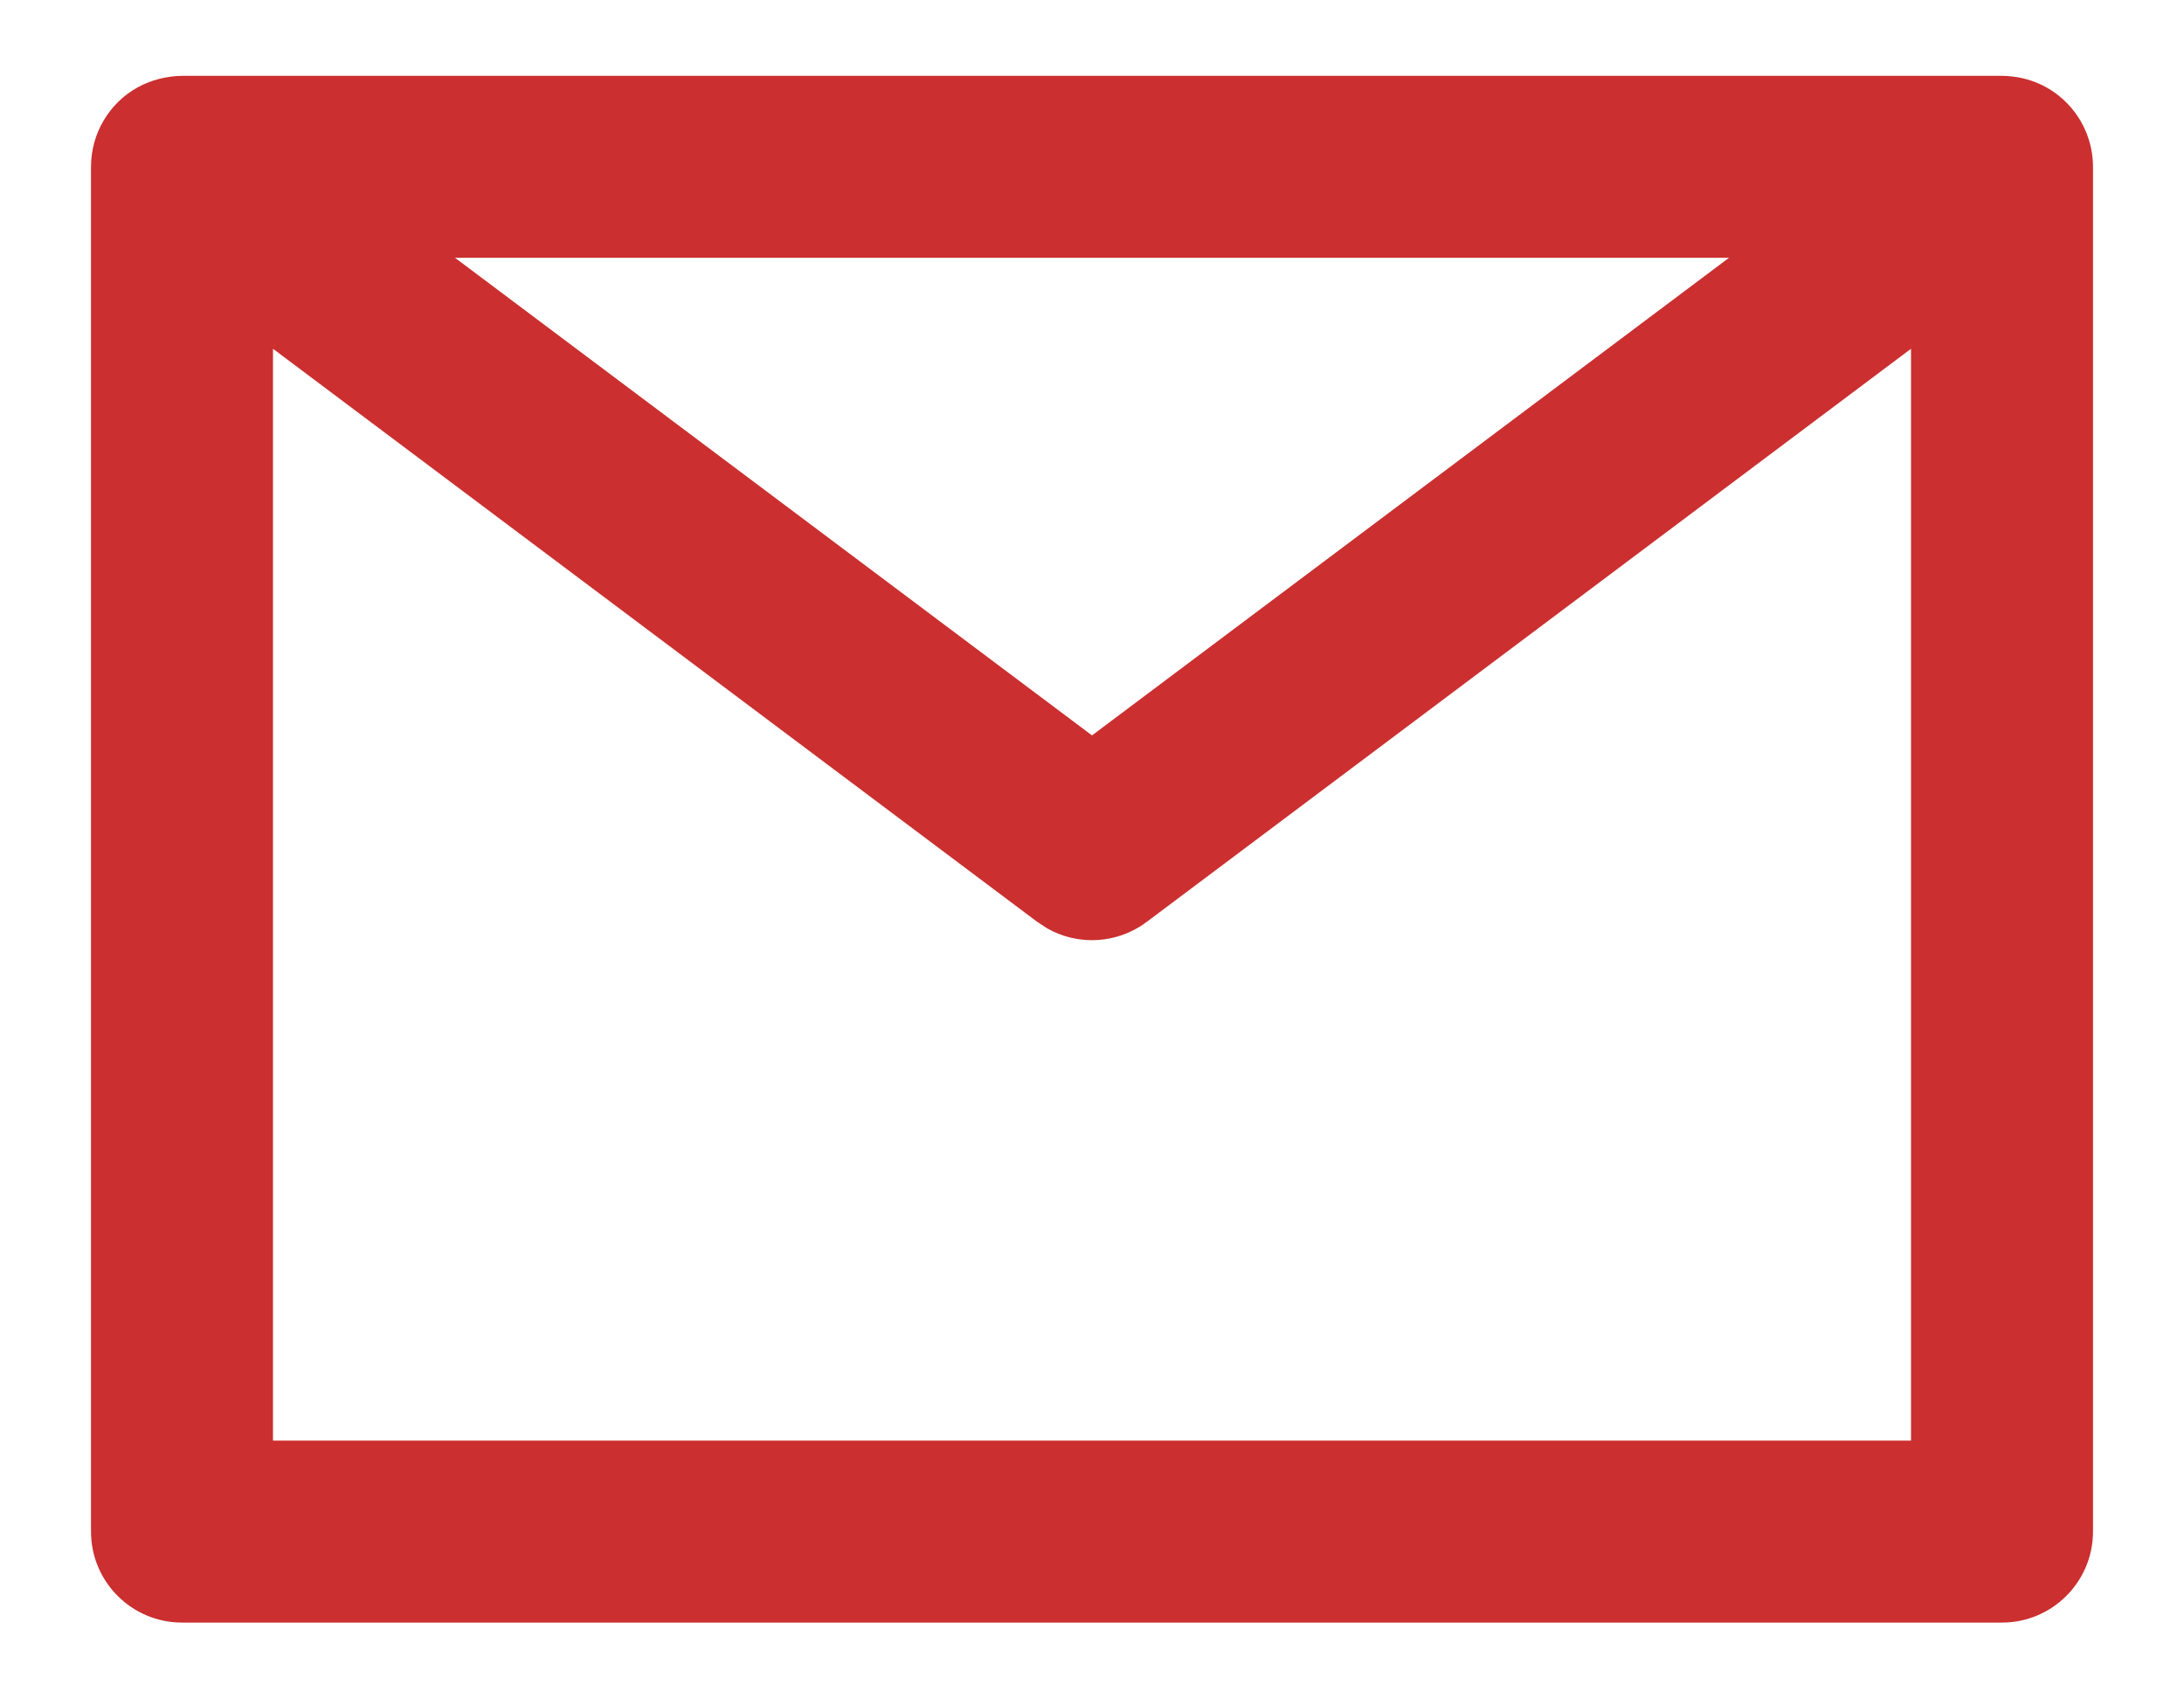 <svg width="18" height="14" viewBox="0 0 18 14" fill="none" xmlns="http://www.w3.org/2000/svg">
<path d="M16.5 0.625C16.611 0.627 16.717 0.648 16.823 0.698C16.932 0.75 17.027 0.828 17.1 0.925C17.148 0.996 17.136 0.975 17.1 0.925C17.197 1.055 17.25 1.213 17.25 1.375C17.25 1.335 17.248 1.318 17.25 1.375V12.625C17.25 13.039 16.914 13.375 16.5 13.375H1.5C1.086 13.375 0.75 13.039 0.75 12.625V1.375C0.75 1.241 0.786 1.107 0.855 0.992C0.995 0.757 1.236 0.63 1.5 0.625H16.5ZM15.75 2.875L9.45 7.6C9.21 7.78 8.889 7.798 8.633 7.654L8.55 7.6L2.25 2.875V11.875H15.75V2.875ZM3.75 2.125L9 6.062L14.25 2.125H3.75Z" fill="#CB2F2F"/>
</svg>
